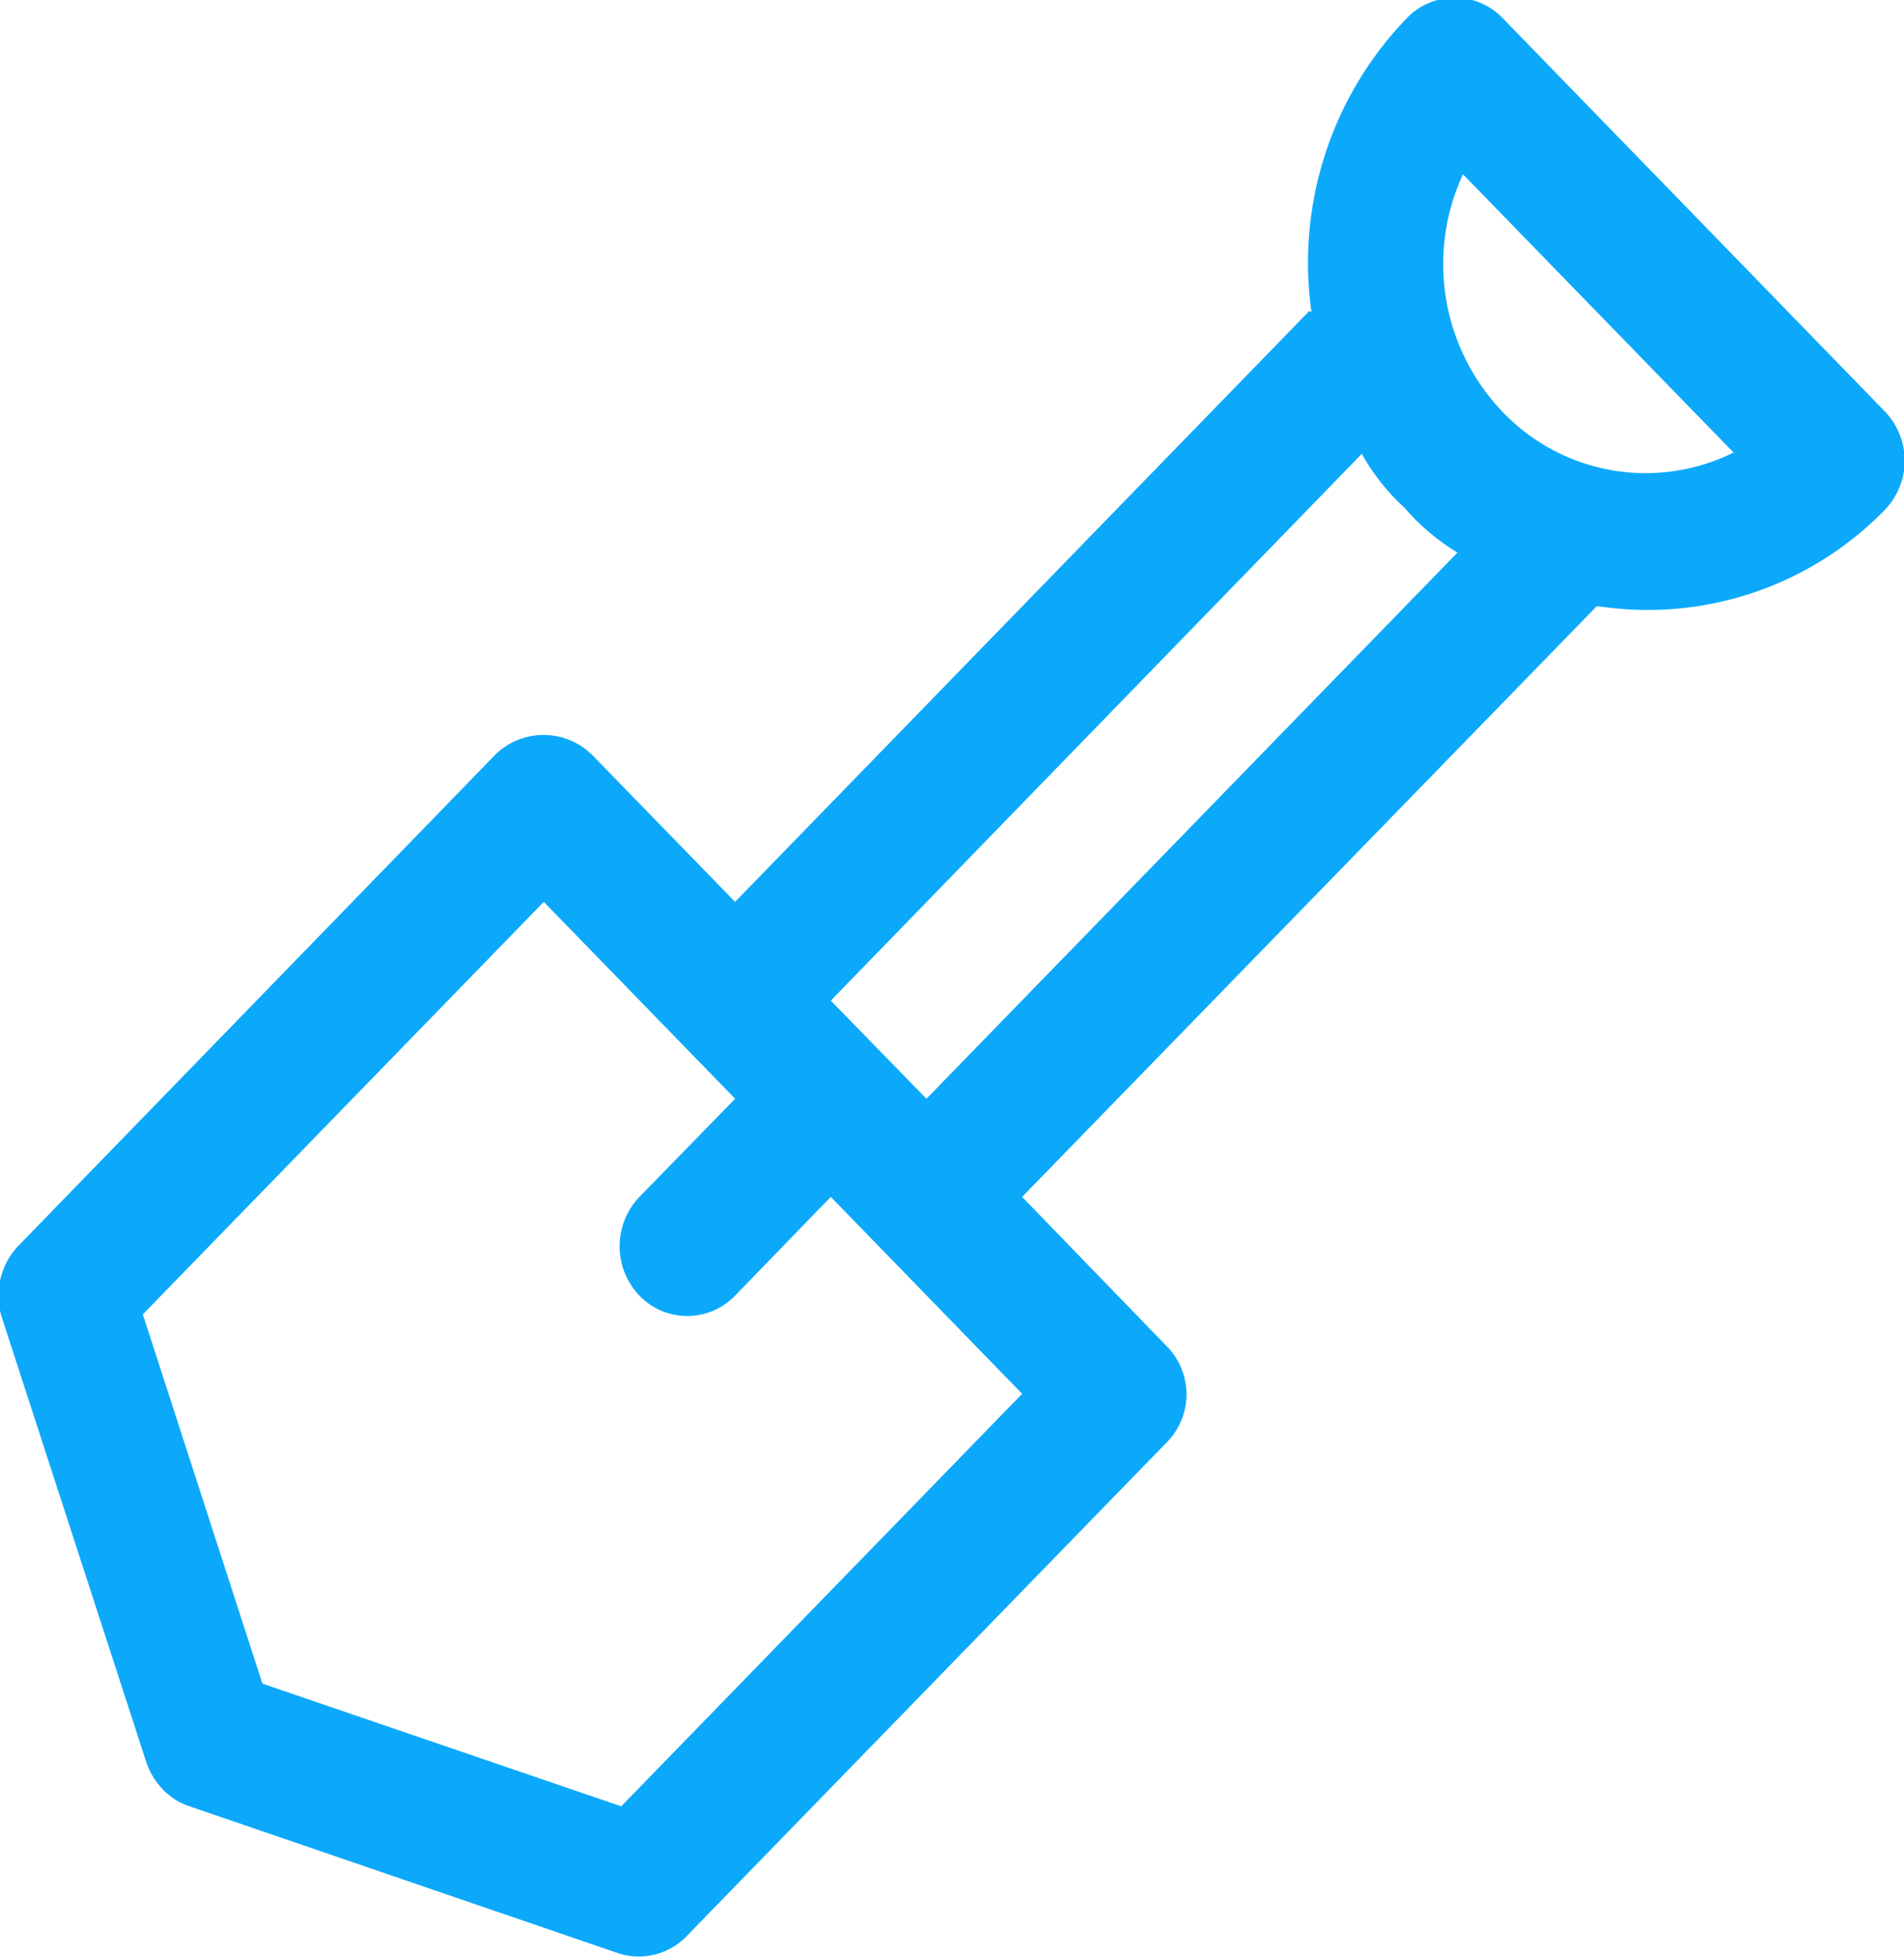 <?xml version="1.0" encoding="UTF-8"?>
<svg xmlns="http://www.w3.org/2000/svg" width="29.5" height="30.32" viewBox="0 0 29.5 30.32">
  <defs>
    <style>.cls-1{fill:#0ca9fb;fill-rule:evenodd}</style>
  </defs>
  <path id="construction" class="cls-1" d="M820.374 4382.18l-2.257-2.33 8.894-9.14c0-.01.023 0 .029-.01a5.126 5.126 0 0 0 4.442-1.49 1.1 1.1 0 0 0 .009-1.52l-5.929-6.1a1.03 1.03 0 0 0-1.483 0 5.453 5.453 0 0 0-1.479 4.55c-.006 0-.03-.01-.036-.01l-8.894 9.15-2.189-2.25a1.07 1.07 0 0 0-1.516-.04l-7.411 7.63a1.119 1.119 0 0 0-.237 1.12l2.232 6.87a1.122 1.122 0 0 0 .257.42.985.985 0 0 0 .412.26l6.654 2.28a1.027 1.027 0 0 0 1.058-.28l7.411-7.62a1.059 1.059 0 0 0 .033-1.49zm8.766-13.86a3.063 3.063 0 0 1-3.578-.63 3.307 3.307 0 0 1-.614-3.68zm-5.76.02a3.386 3.386 0 0 0 .666.84 3.441 3.441 0 0 0 .816.69l-8.227 8.46-1.482-1.52zm-11.474 20.95l-5.559-1.9-1.853-5.72 6.212-6.39 2.965 3.05-1.483 1.52a1.107 1.107 0 0 0 0 1.53 1.029 1.029 0 0 0 1.482 0l1.483-1.53 2.965 3.05zm0 0" transform="translate(-802.281 -4361.31)"></path>
</svg>
